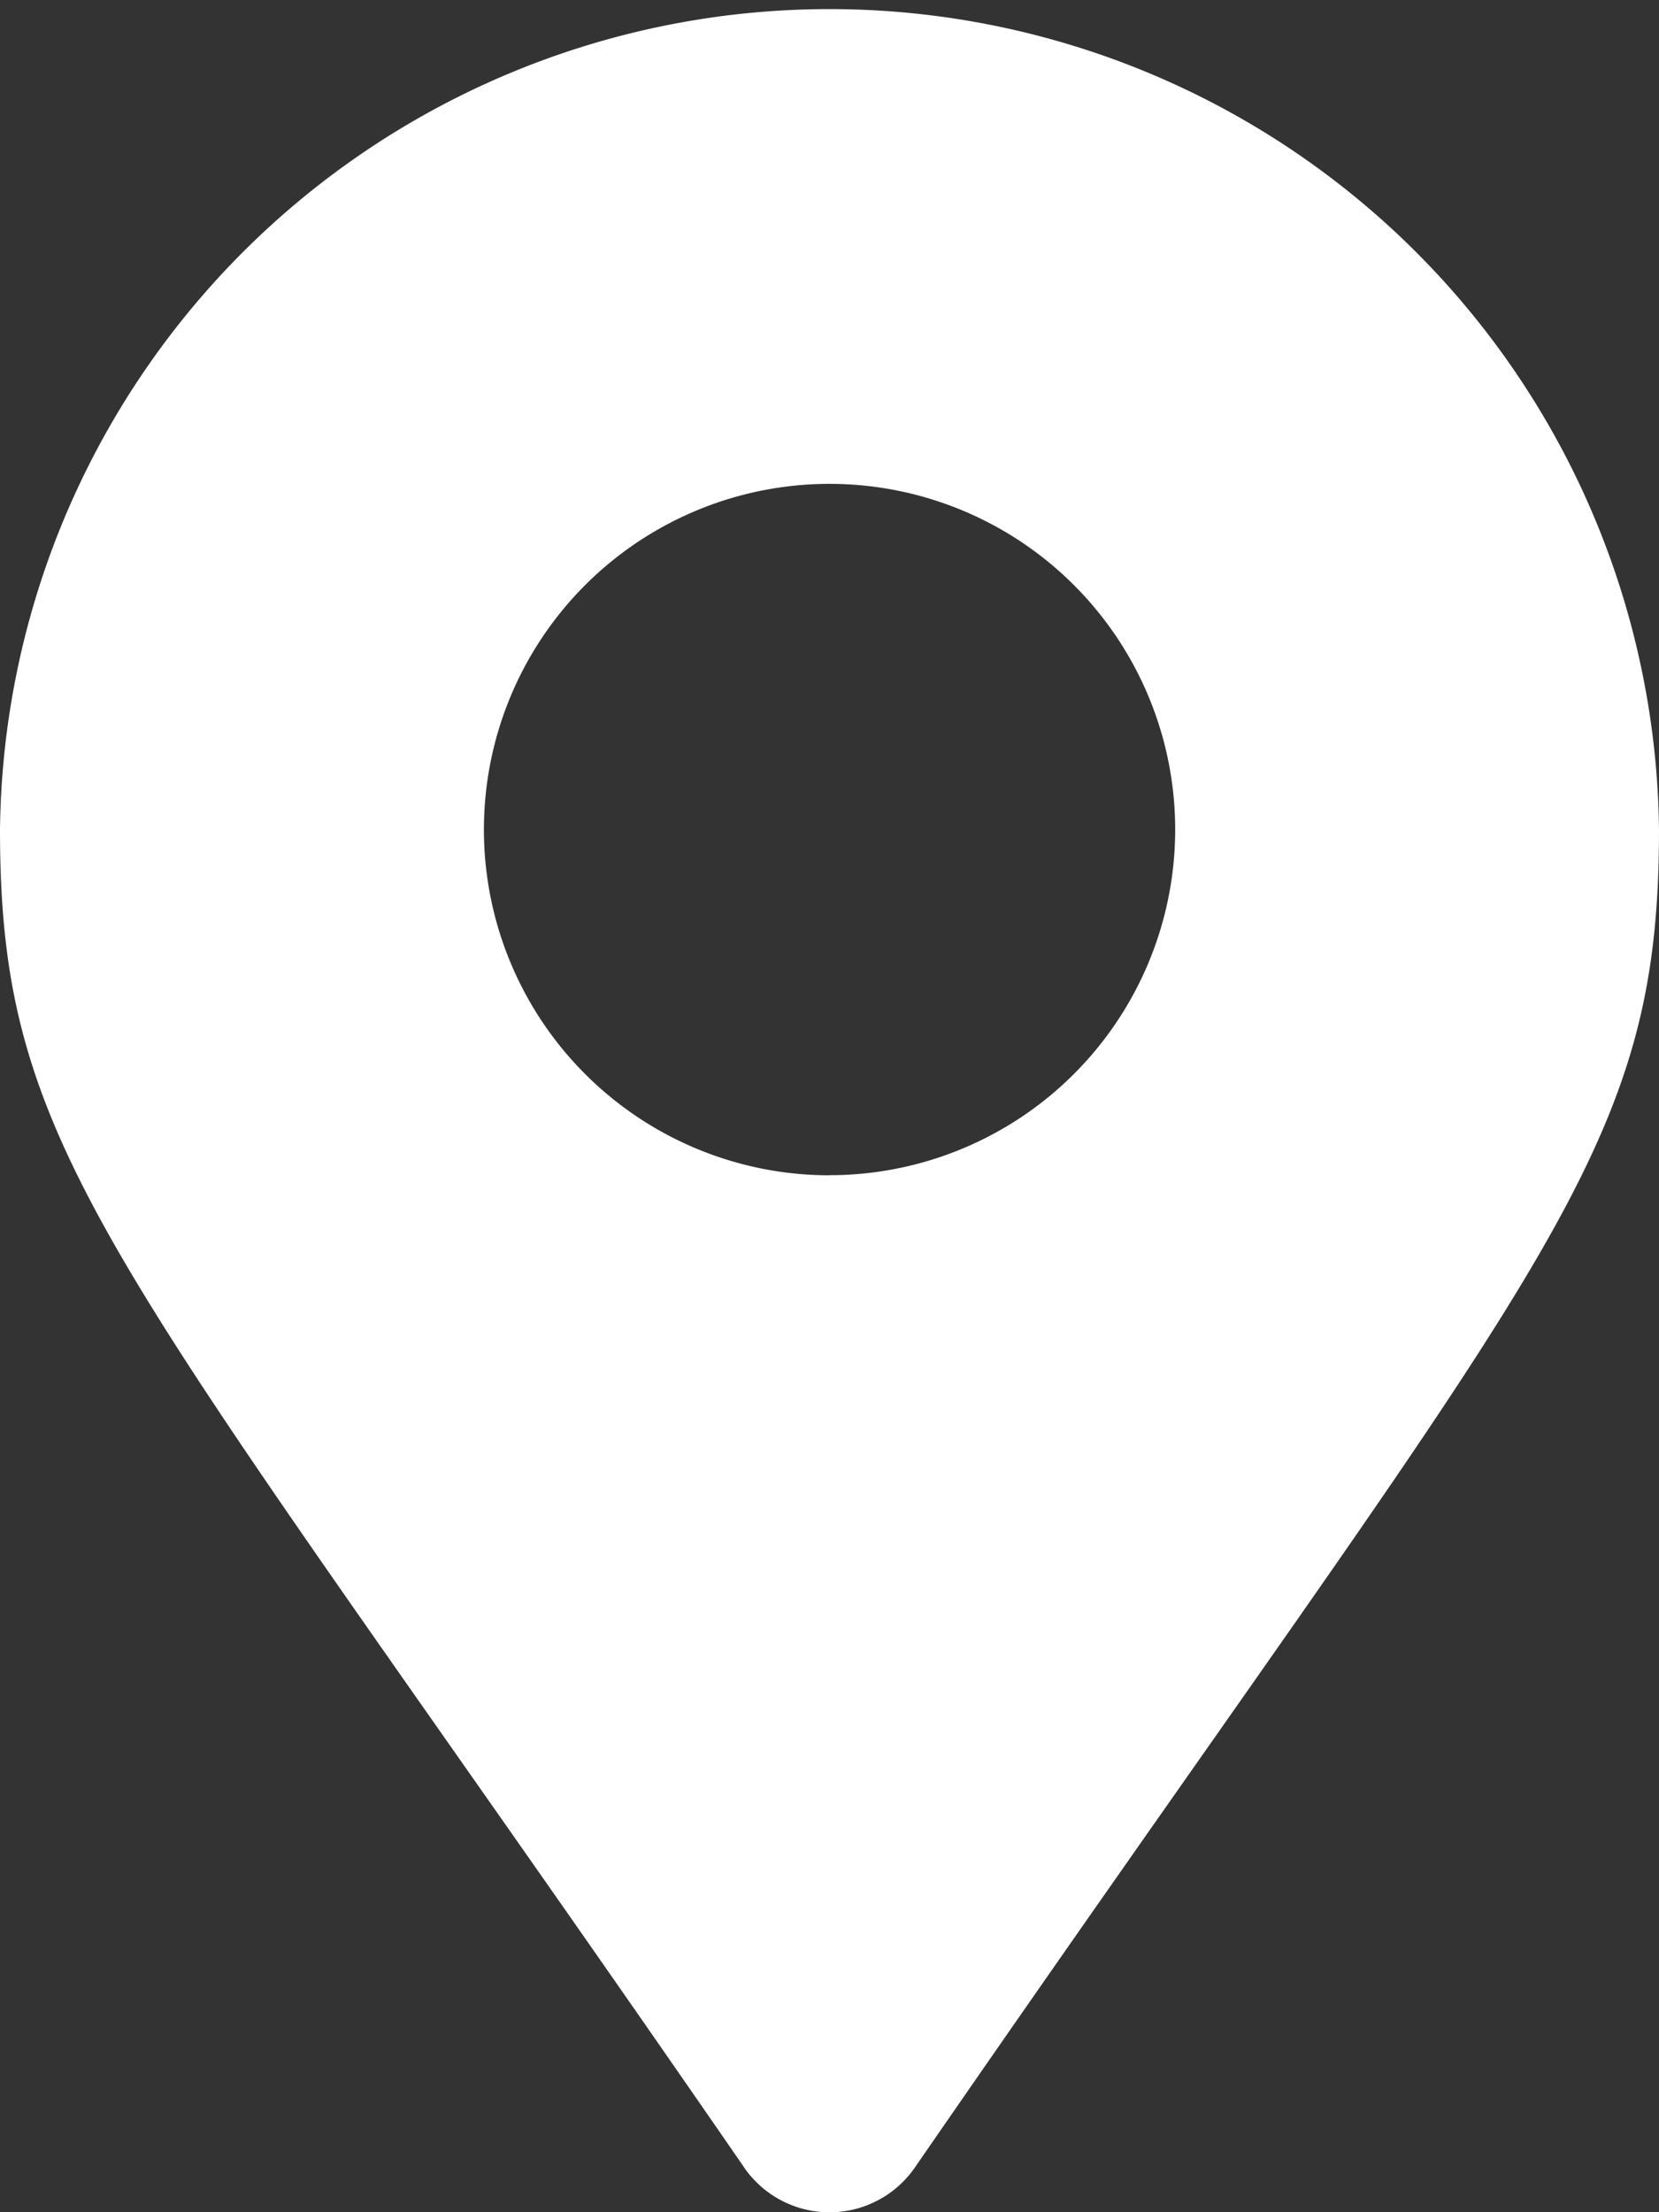 <svg xmlns="http://www.w3.org/2000/svg" width="16.627" height="22.17" viewBox="0 0 16.627 22.17">
  <rect x="0" y="0" width="16.627" height="22.17" fill="#333333" stroke="none"/>
  <path id="Icon_awesome-map-marker-alt" data-name="Icon awesome-map-marker-alt" d="M7.459,21.722C1.168,12.6,0,11.666,0,8.314a8.314,8.314,0,0,1,16.627,0c0,3.352-1.168,4.288-7.459,13.409a1.04,1.04,0,0,1-1.709,0Zm.854-9.945A3.464,3.464,0,1,0,4.85,8.314,3.464,3.464,0,0,0,8.314,11.778Z" fill="#fff"/>
</svg>
